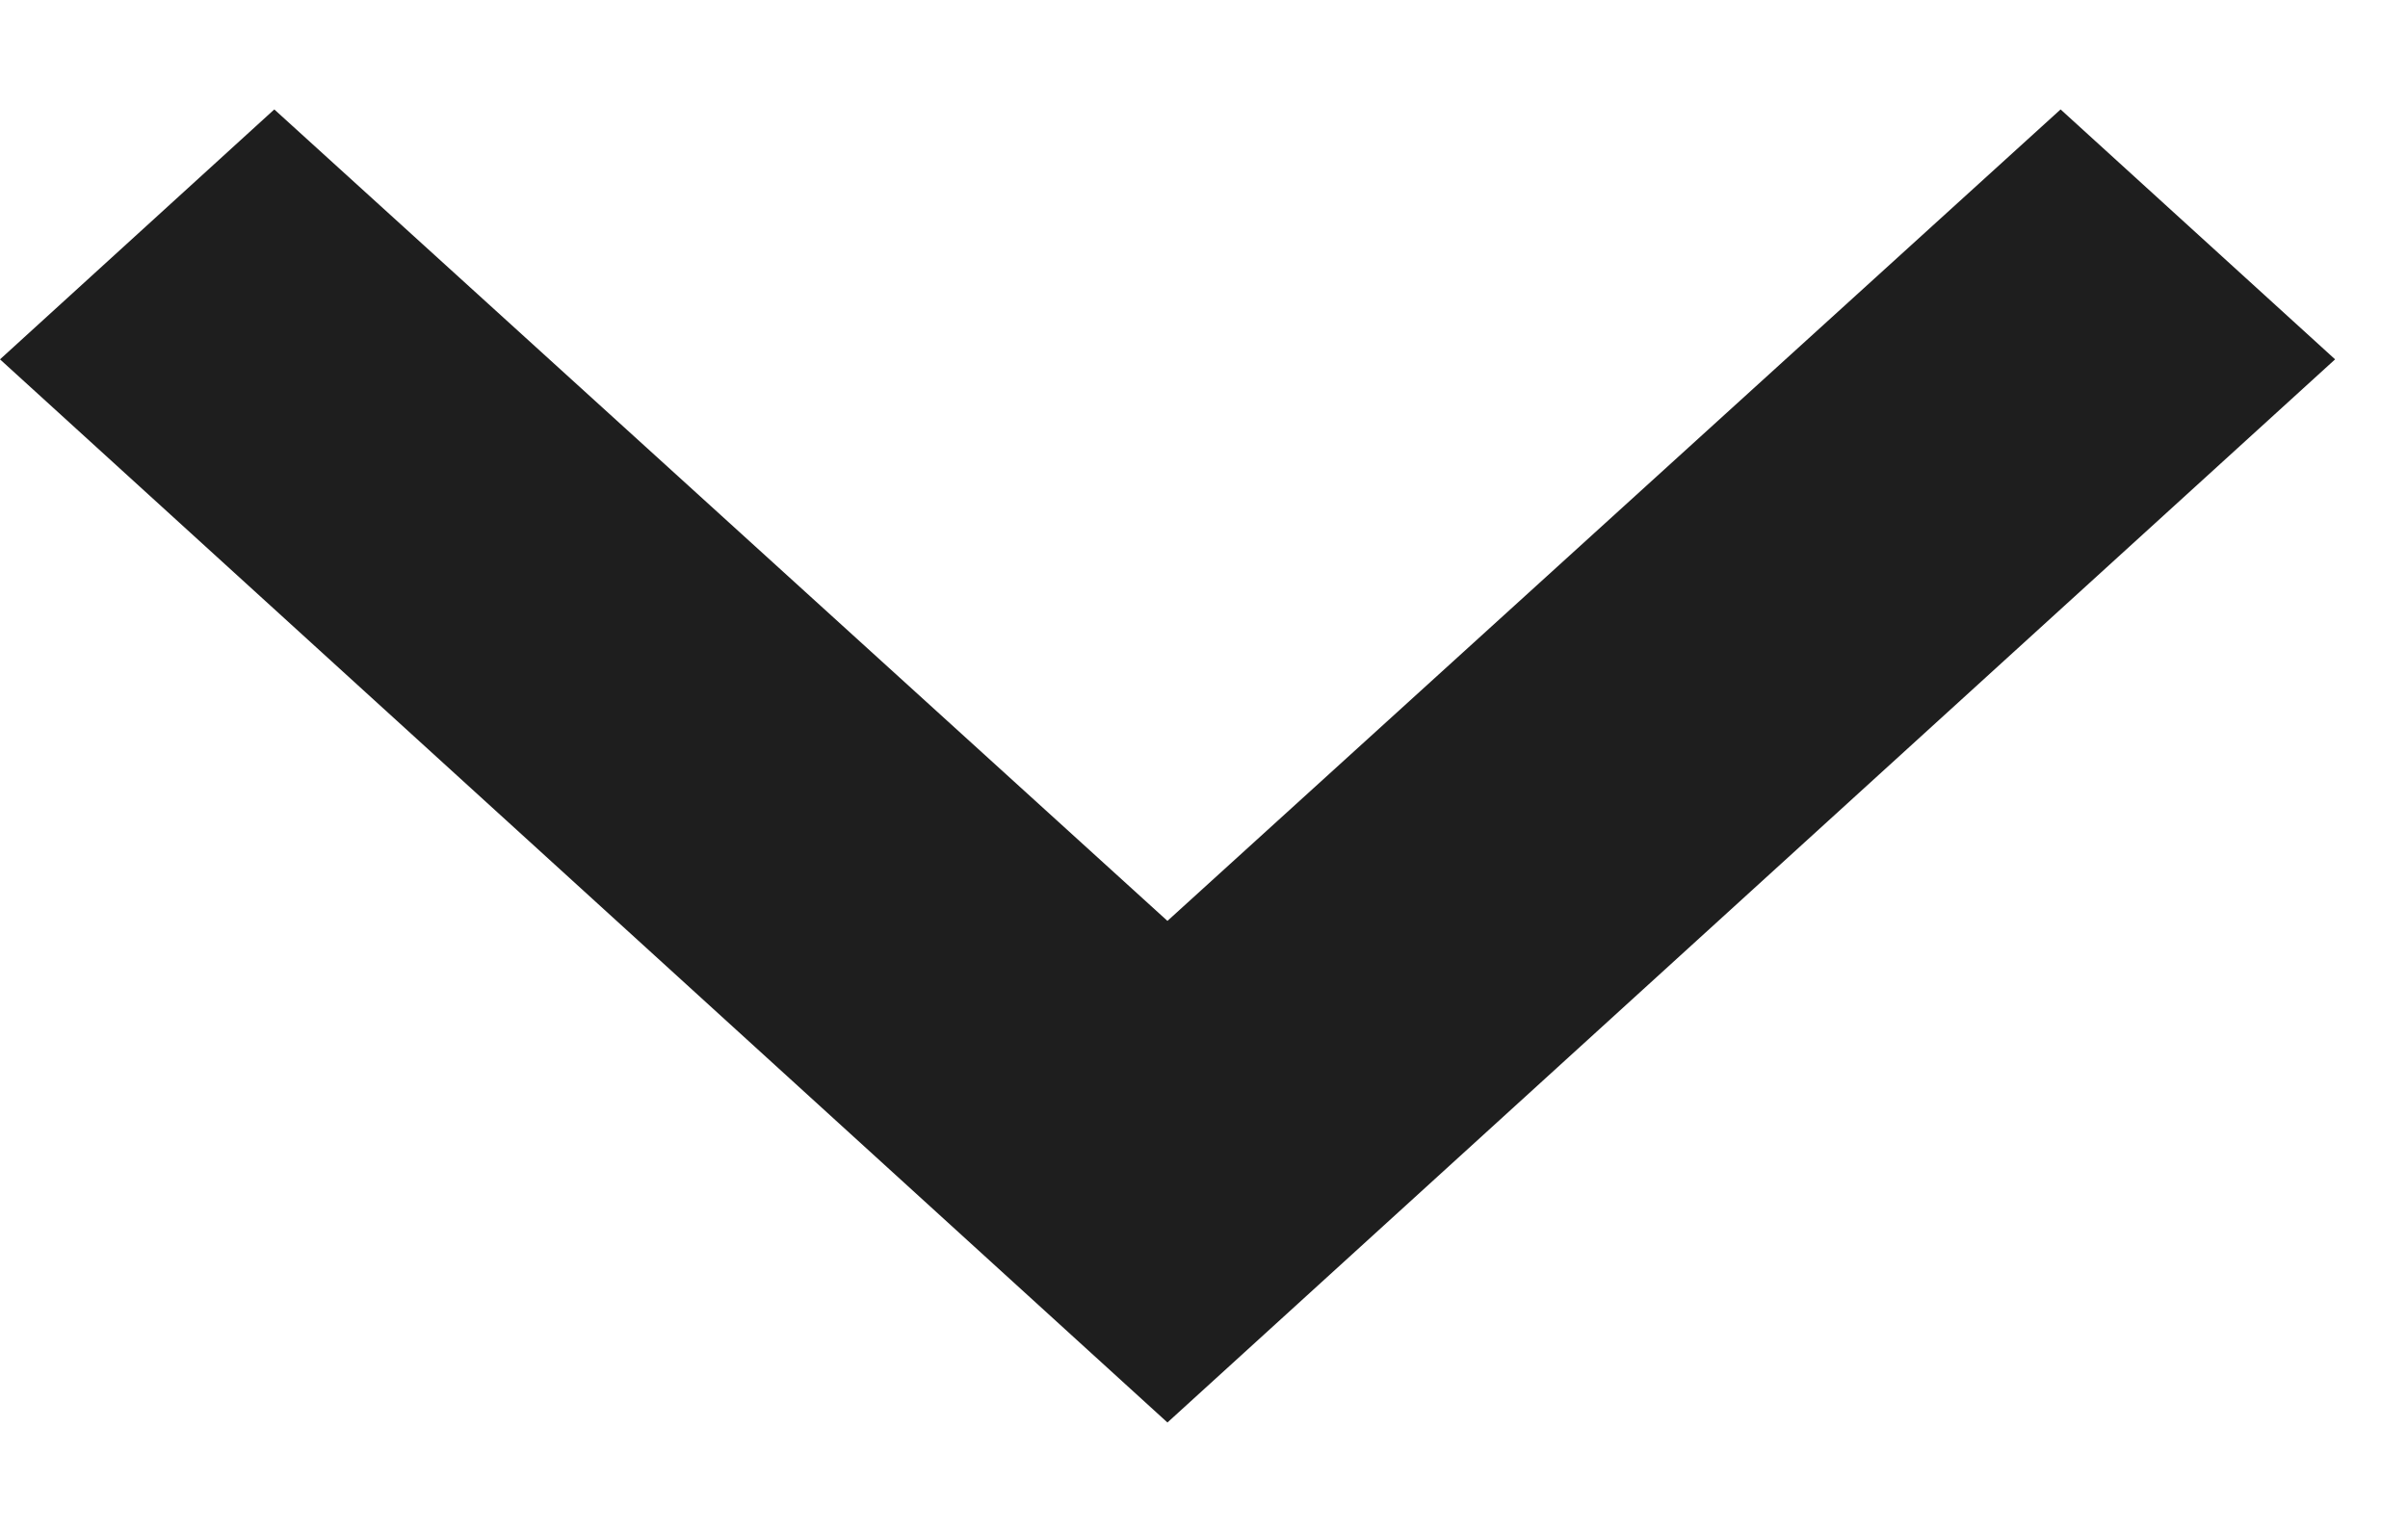 <svg width="11" height="7" viewBox="0 0 11 7" fill="none" xmlns="http://www.w3.org/2000/svg">
<path d="M9.413 0.5L5.333 4.208L1.253 0.5L0 1.642L5.333 6.5L10.667 1.642L9.413 0.5Z" fill="#1E1E1E"/>
</svg>

